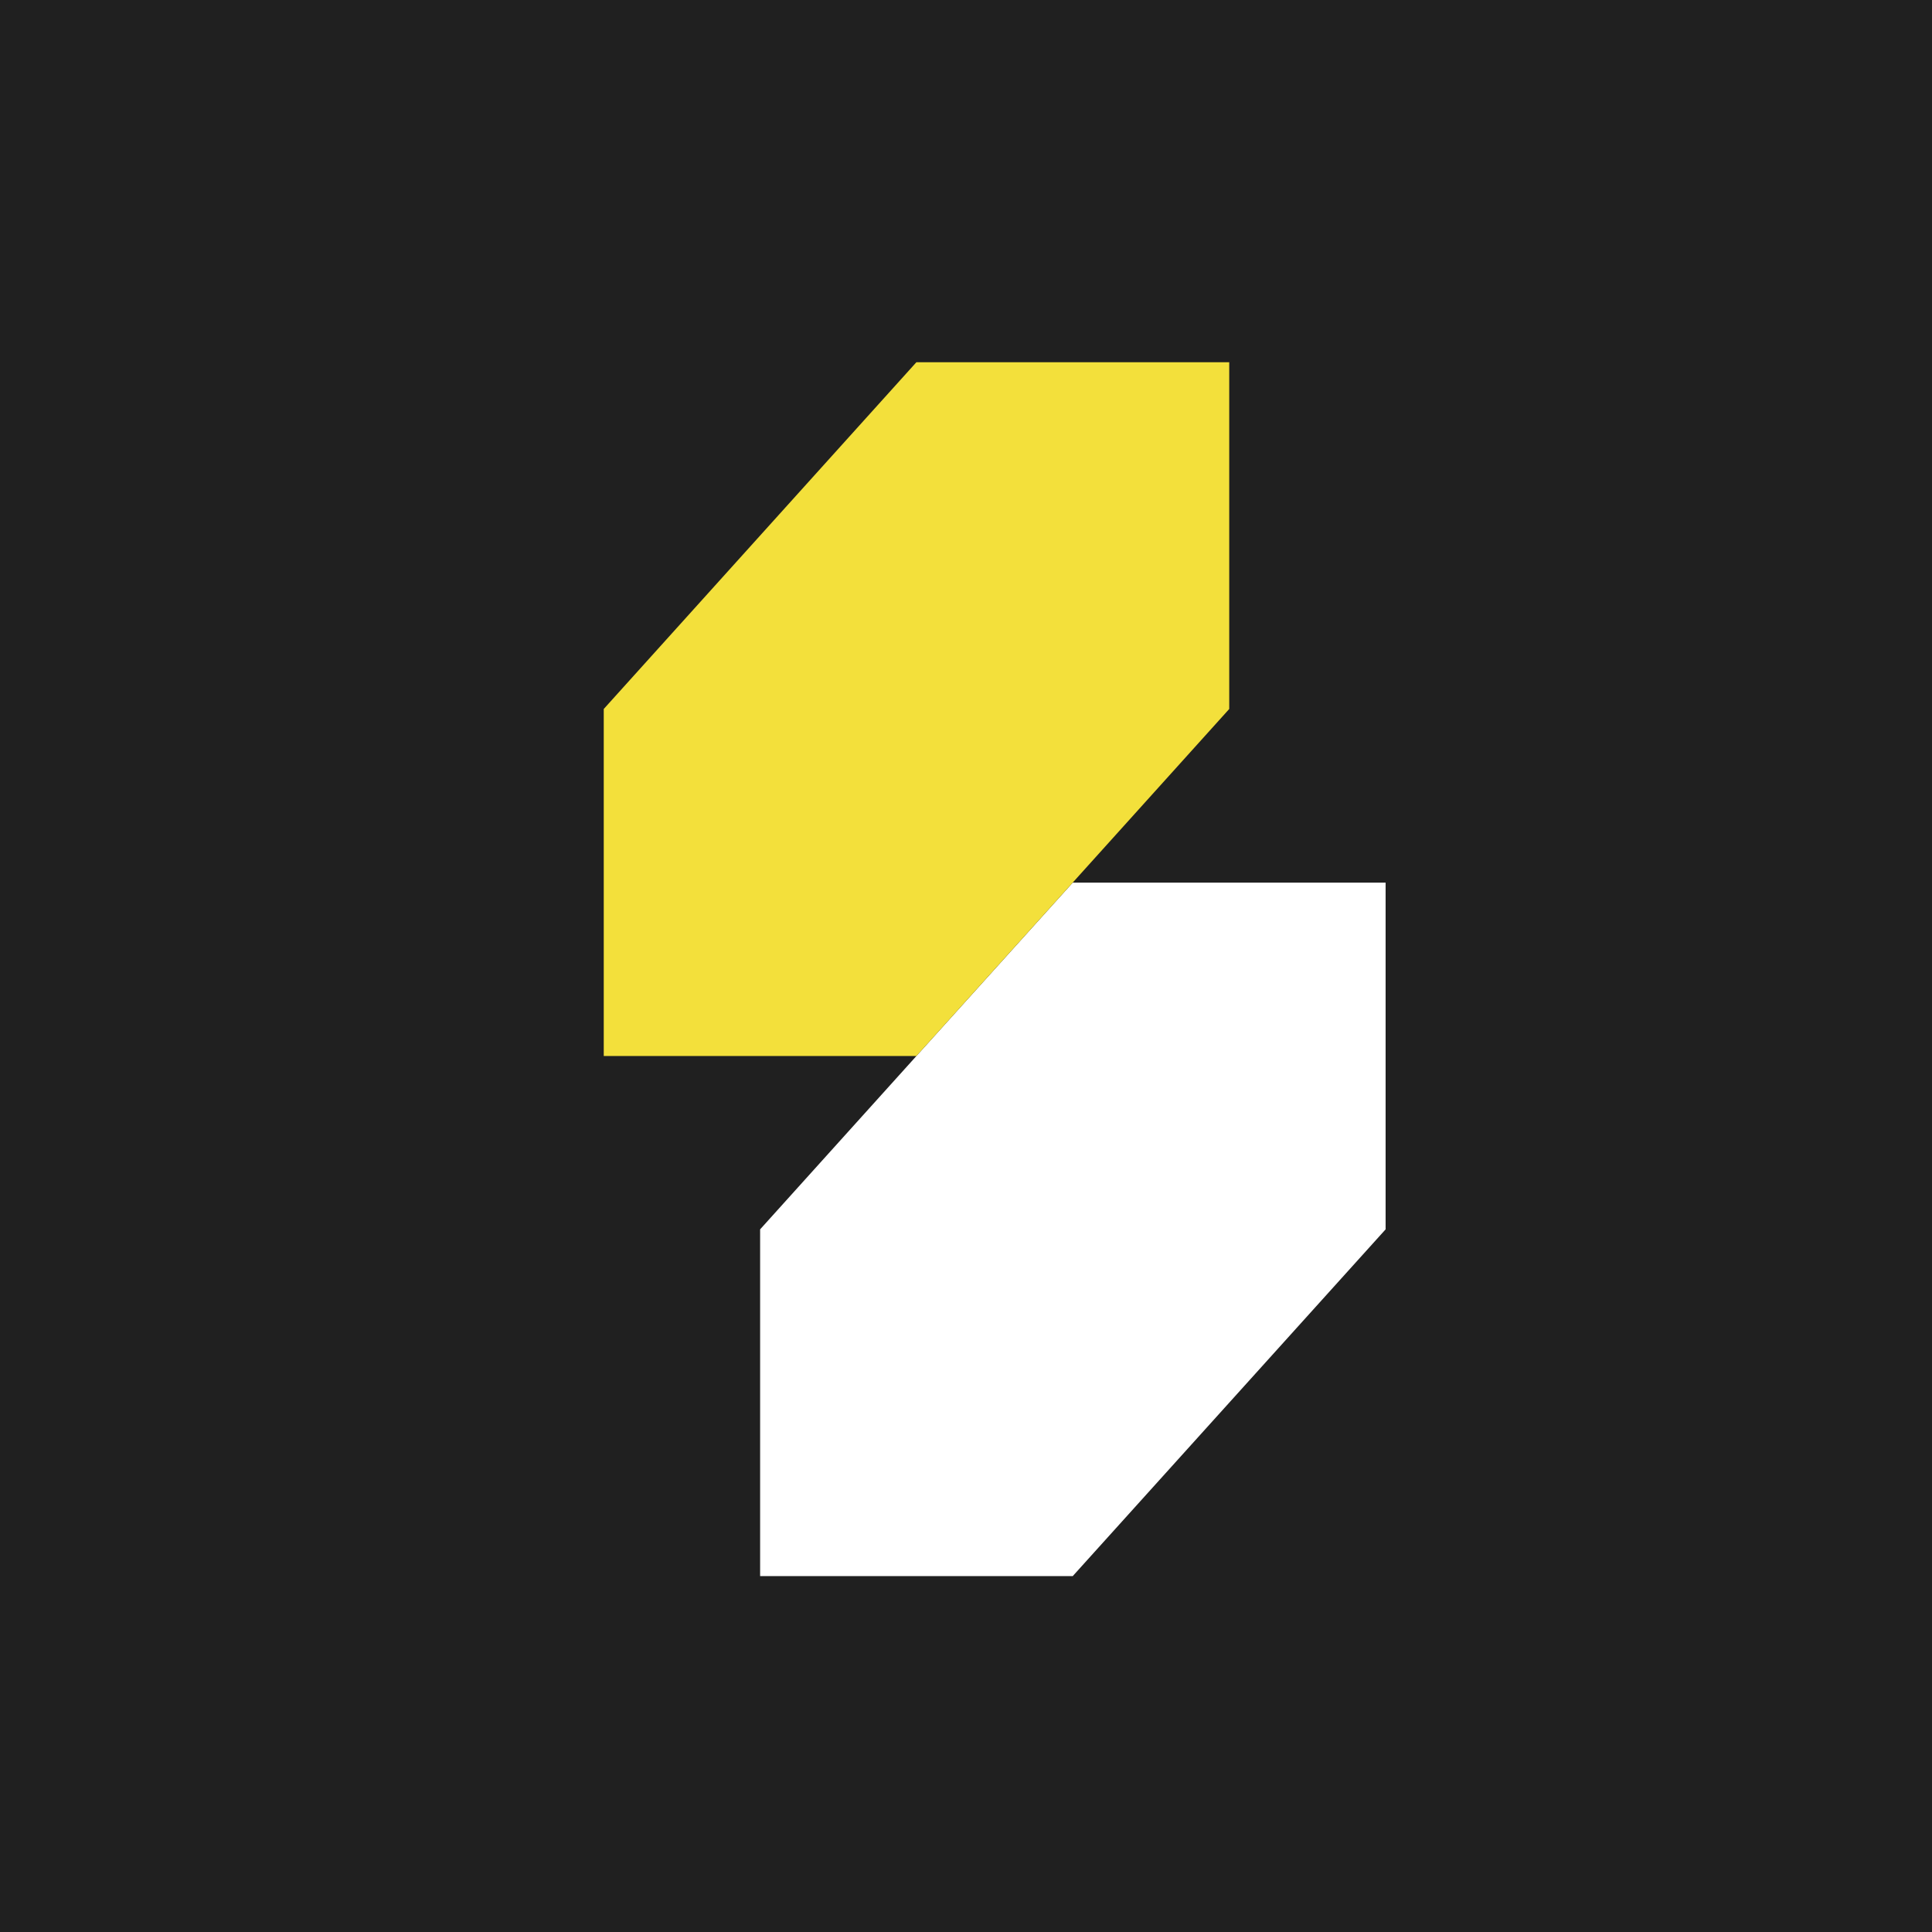 <?xml version="1.0" encoding="UTF-8"?> <svg xmlns="http://www.w3.org/2000/svg" width="32" height="32" viewBox="0 0 32 32" fill="none"><rect width="32" height="32" fill="#202020"></rect><path fill-rule="evenodd" clip-rule="evenodd" d="M17.768 14.619L12.59 20.362V26.105H17.768L22.95 20.362V14.619H17.768Z" fill="white"></path><path fill-rule="evenodd" clip-rule="evenodd" d="M15.178 6L10 11.743V17.491H15.178L20.36 11.743V6H15.178Z" fill="#F3E03B"></path></svg> 